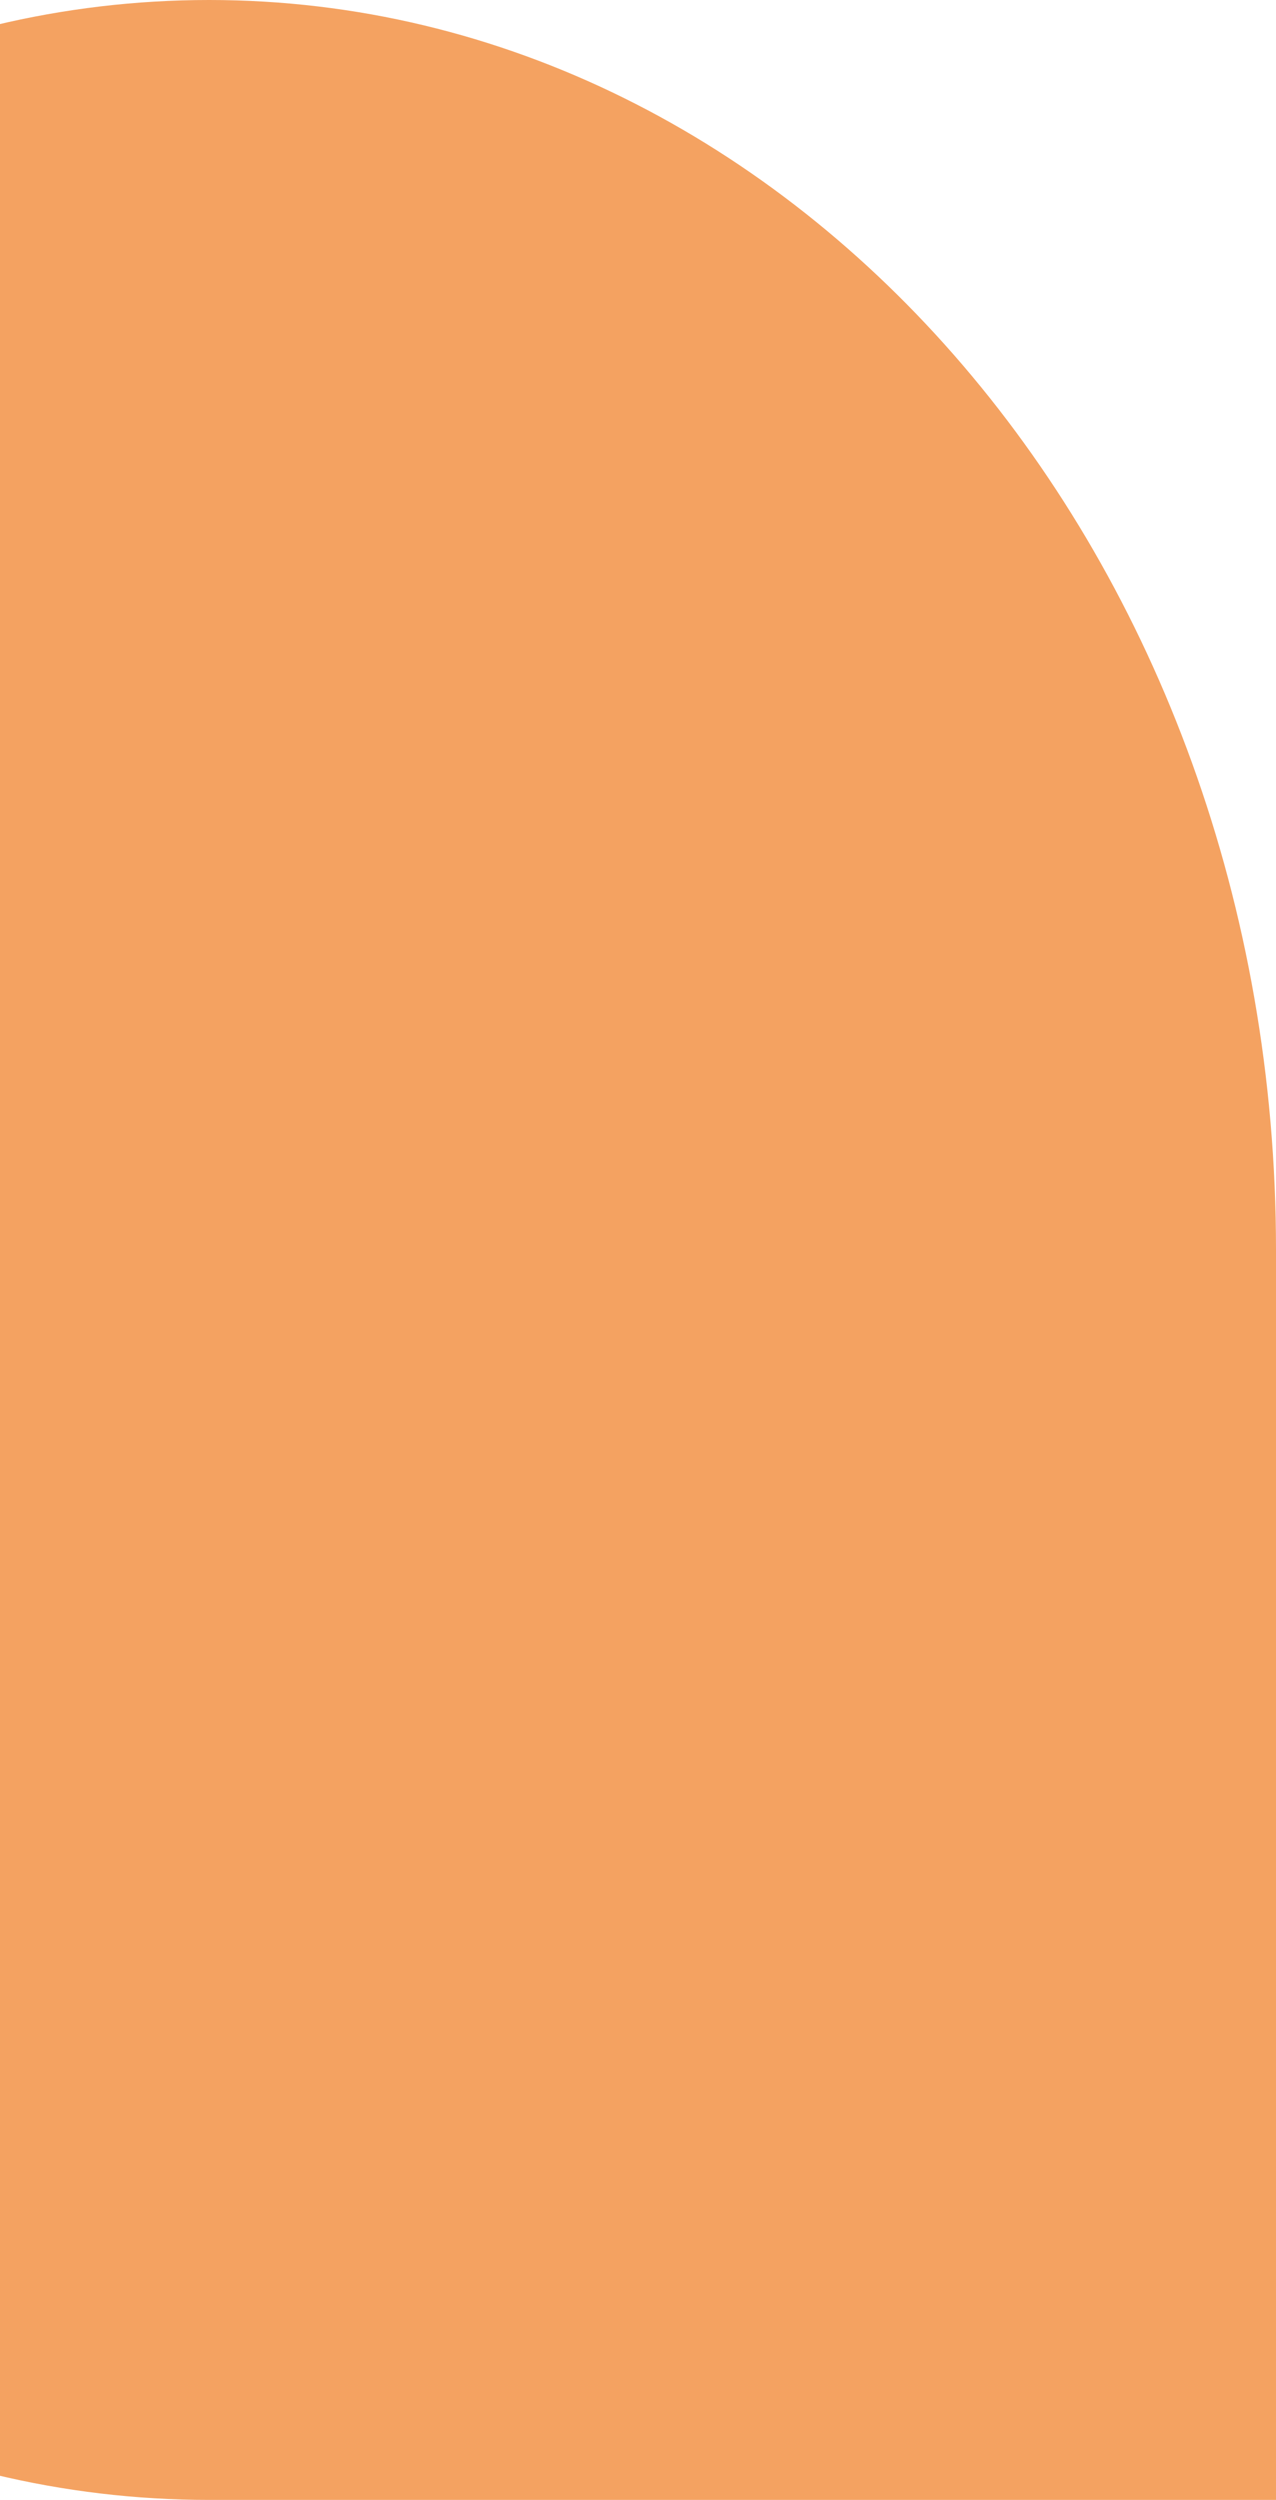 <?xml version="1.0" encoding="utf-8"?>
<!-- Generator: Adobe Illustrator 26.5.0, SVG Export Plug-In . SVG Version: 6.00 Build 0)  -->
<svg version="1.1" id="Capa_2_00000109710228327064745230000005605440739560778659_"
	 xmlns="http://www.w3.org/2000/svg" xmlns:xlink="http://www.w3.org/1999/xlink" x="0px" y="0px" viewBox="0 0 72 141"
	 style="enable-background:new 0 0 72 141;" xml:space="preserve">
<style type="text/css">
	.st0{clip-path:url(#SVGID_00000174598852910111053510000008334701303749500074_);}
	.st1{fill:#F4A261;}
</style>
<g>
	<defs>
		<rect id="SVGID_1_" y="0" width="72" height="141"/>
	</defs>
	<clipPath id="SVGID_00000145041280812469072520000006348686765661252256_">
		<use xlink:href="#SVGID_1_"  style="overflow:visible;"/>
	</clipPath>
	<g style="clip-path:url(#SVGID_00000145041280812469072520000006348686765661252256_);">
		<path class="st1" d="M-48.3,70.5C-48.3,31.5-21.4,0,11.8,0S72,31.5,72,70.5V141H11.8C-21.4,141-48.3,109.4-48.3,70.5L-48.3,70.5z"
			/>
	</g>
</g>
</svg>
